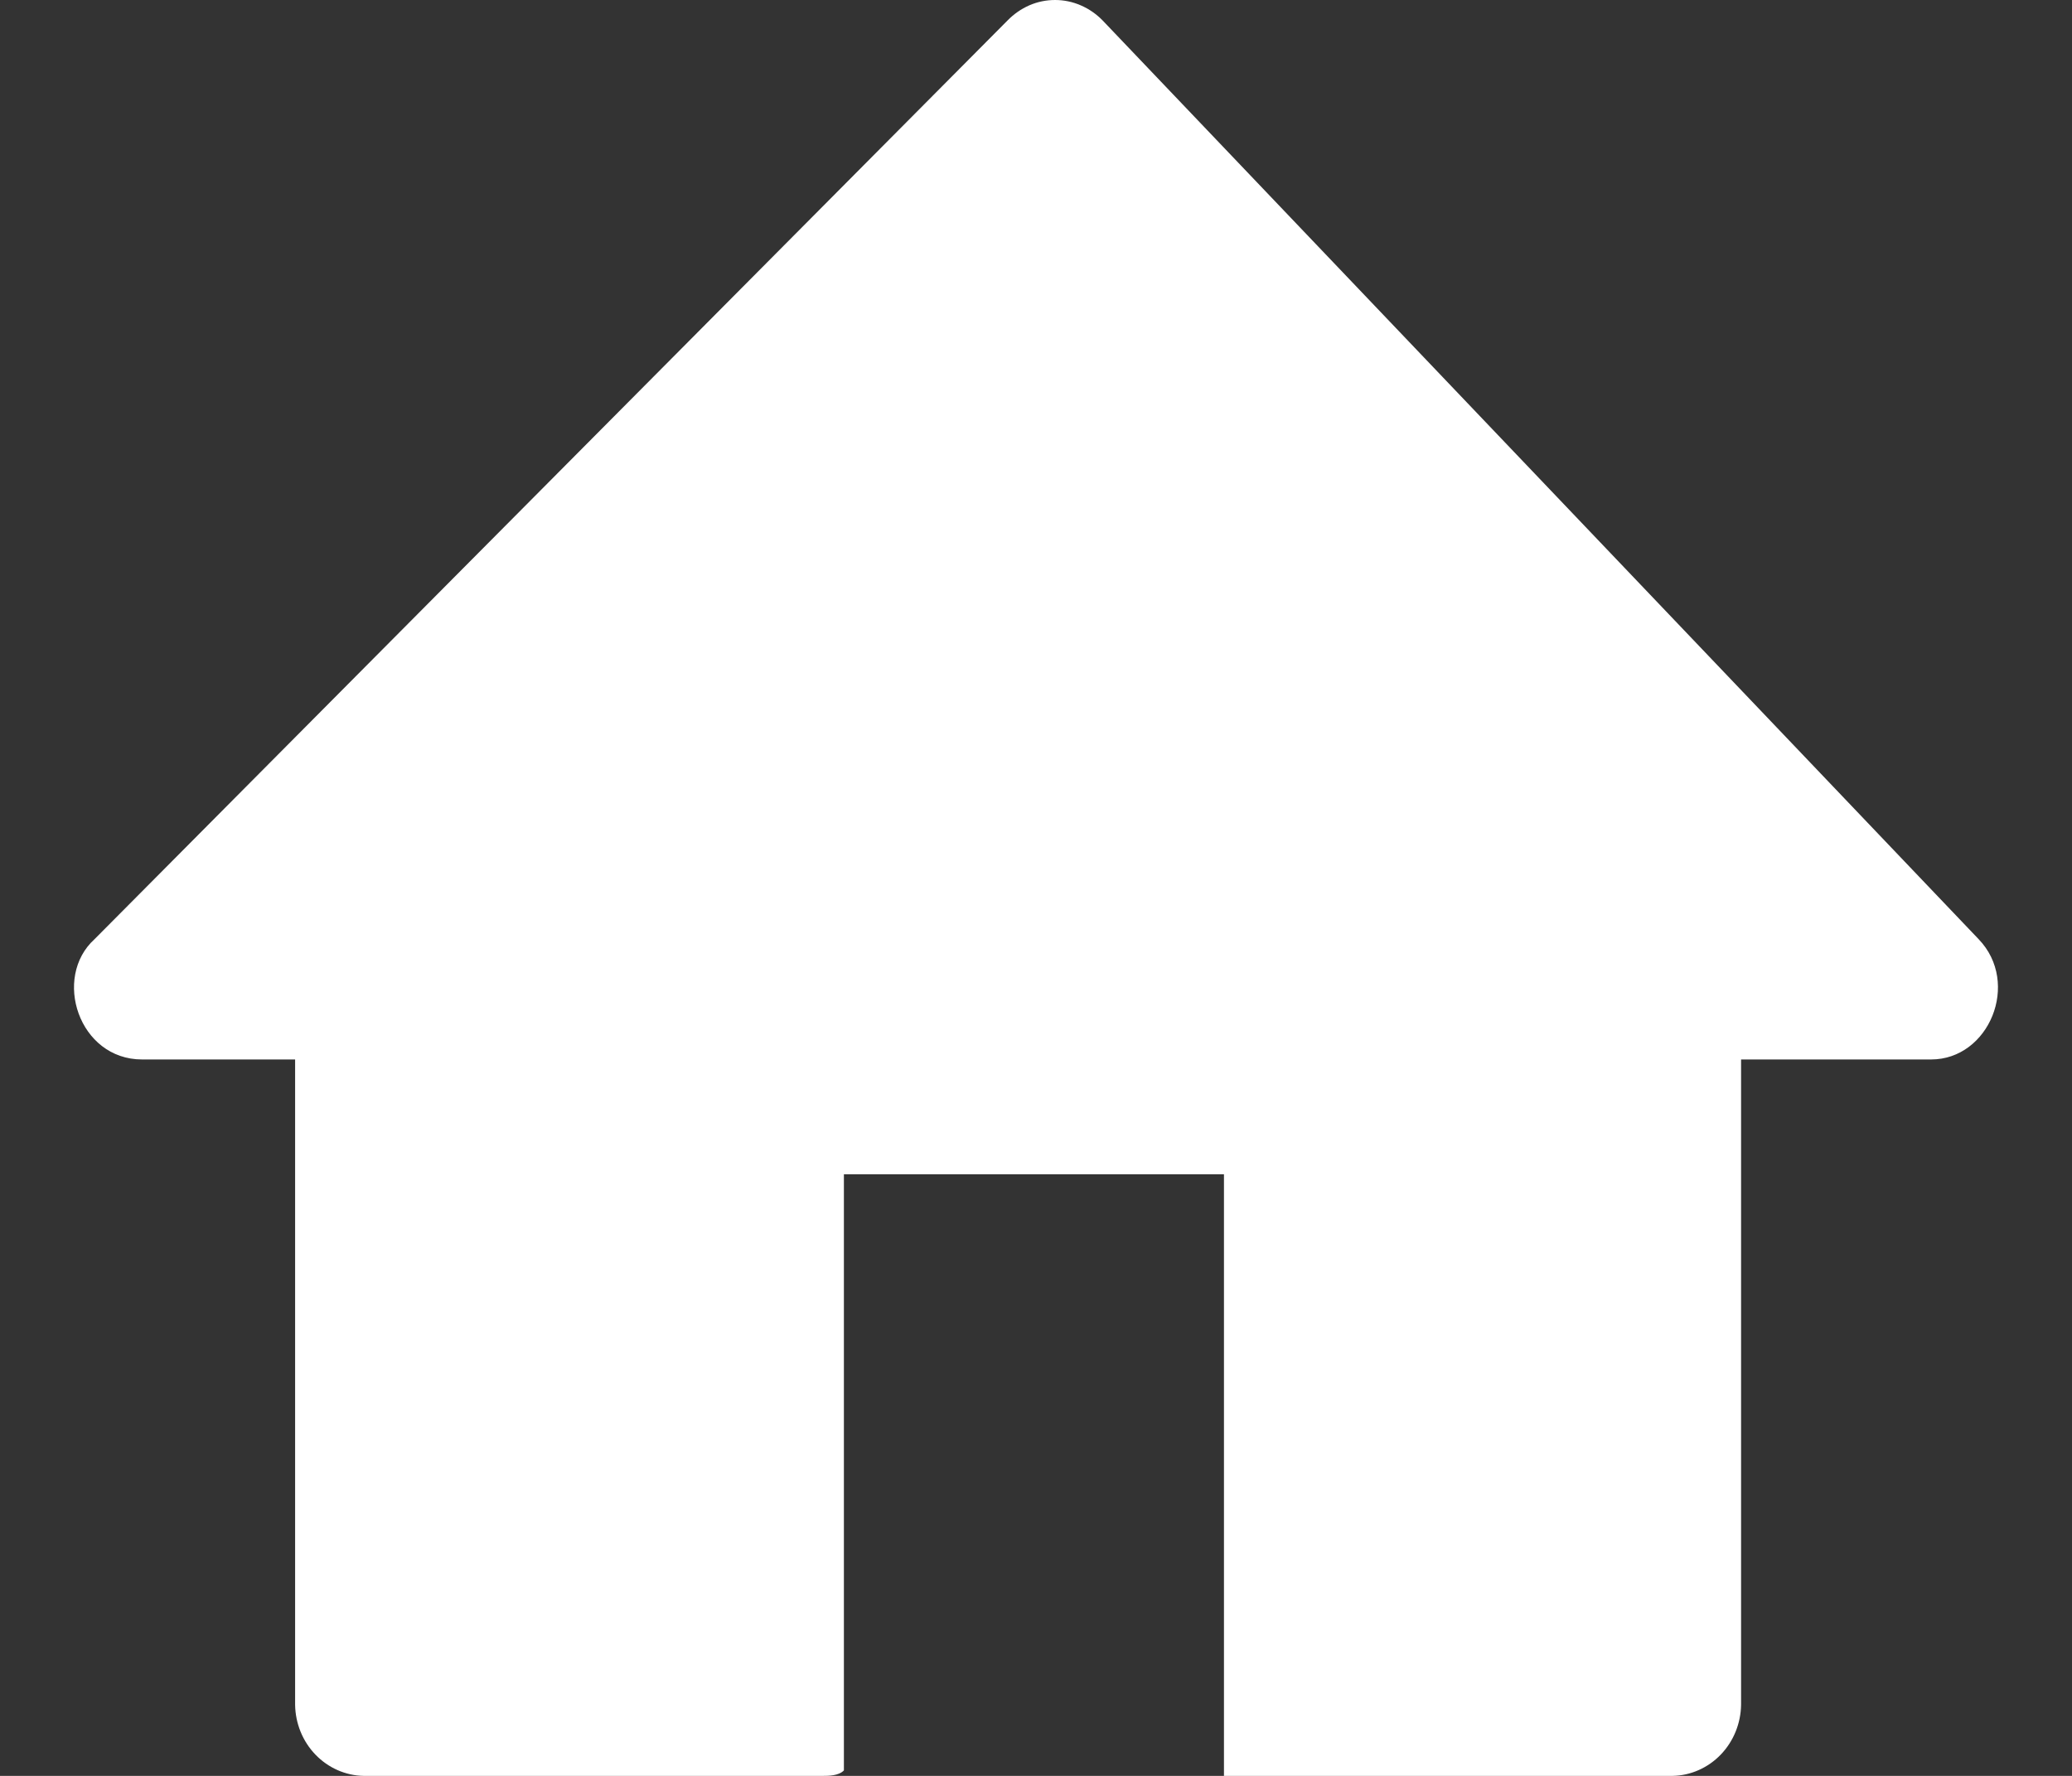 <svg width="14" height="12" viewBox="0 0 14 12" fill="none" xmlns="http://www.w3.org/2000/svg">
<rect x="0" y="0" width="14" height="12" fill="#333333" stroke="none"/>
<path fill-rule="evenodd" clip-rule="evenodd" d="M0.96 7.159H1.994V11.52C1.996 11.646 2.045 11.767 2.132 11.857C2.218 11.946 2.335 11.998 2.457 12H5.56C5.595 12 5.667 12 5.702 11.963V7.935H8.27V12H11.301C11.423 11.998 11.54 11.946 11.626 11.857C11.713 11.767 11.762 11.646 11.764 11.52V7.159H13.048C13.44 7.159 13.654 6.642 13.369 6.346L7.45 0.138C7.408 0.095 7.358 0.06 7.302 0.036C7.247 0.012 7.188 0 7.129 0C7.069 0 7.01 0.012 6.955 0.036C6.9 0.06 6.85 0.095 6.808 0.138L0.639 6.346C0.353 6.605 0.532 7.159 0.96 7.159Z" fill="white"/>
</svg>
